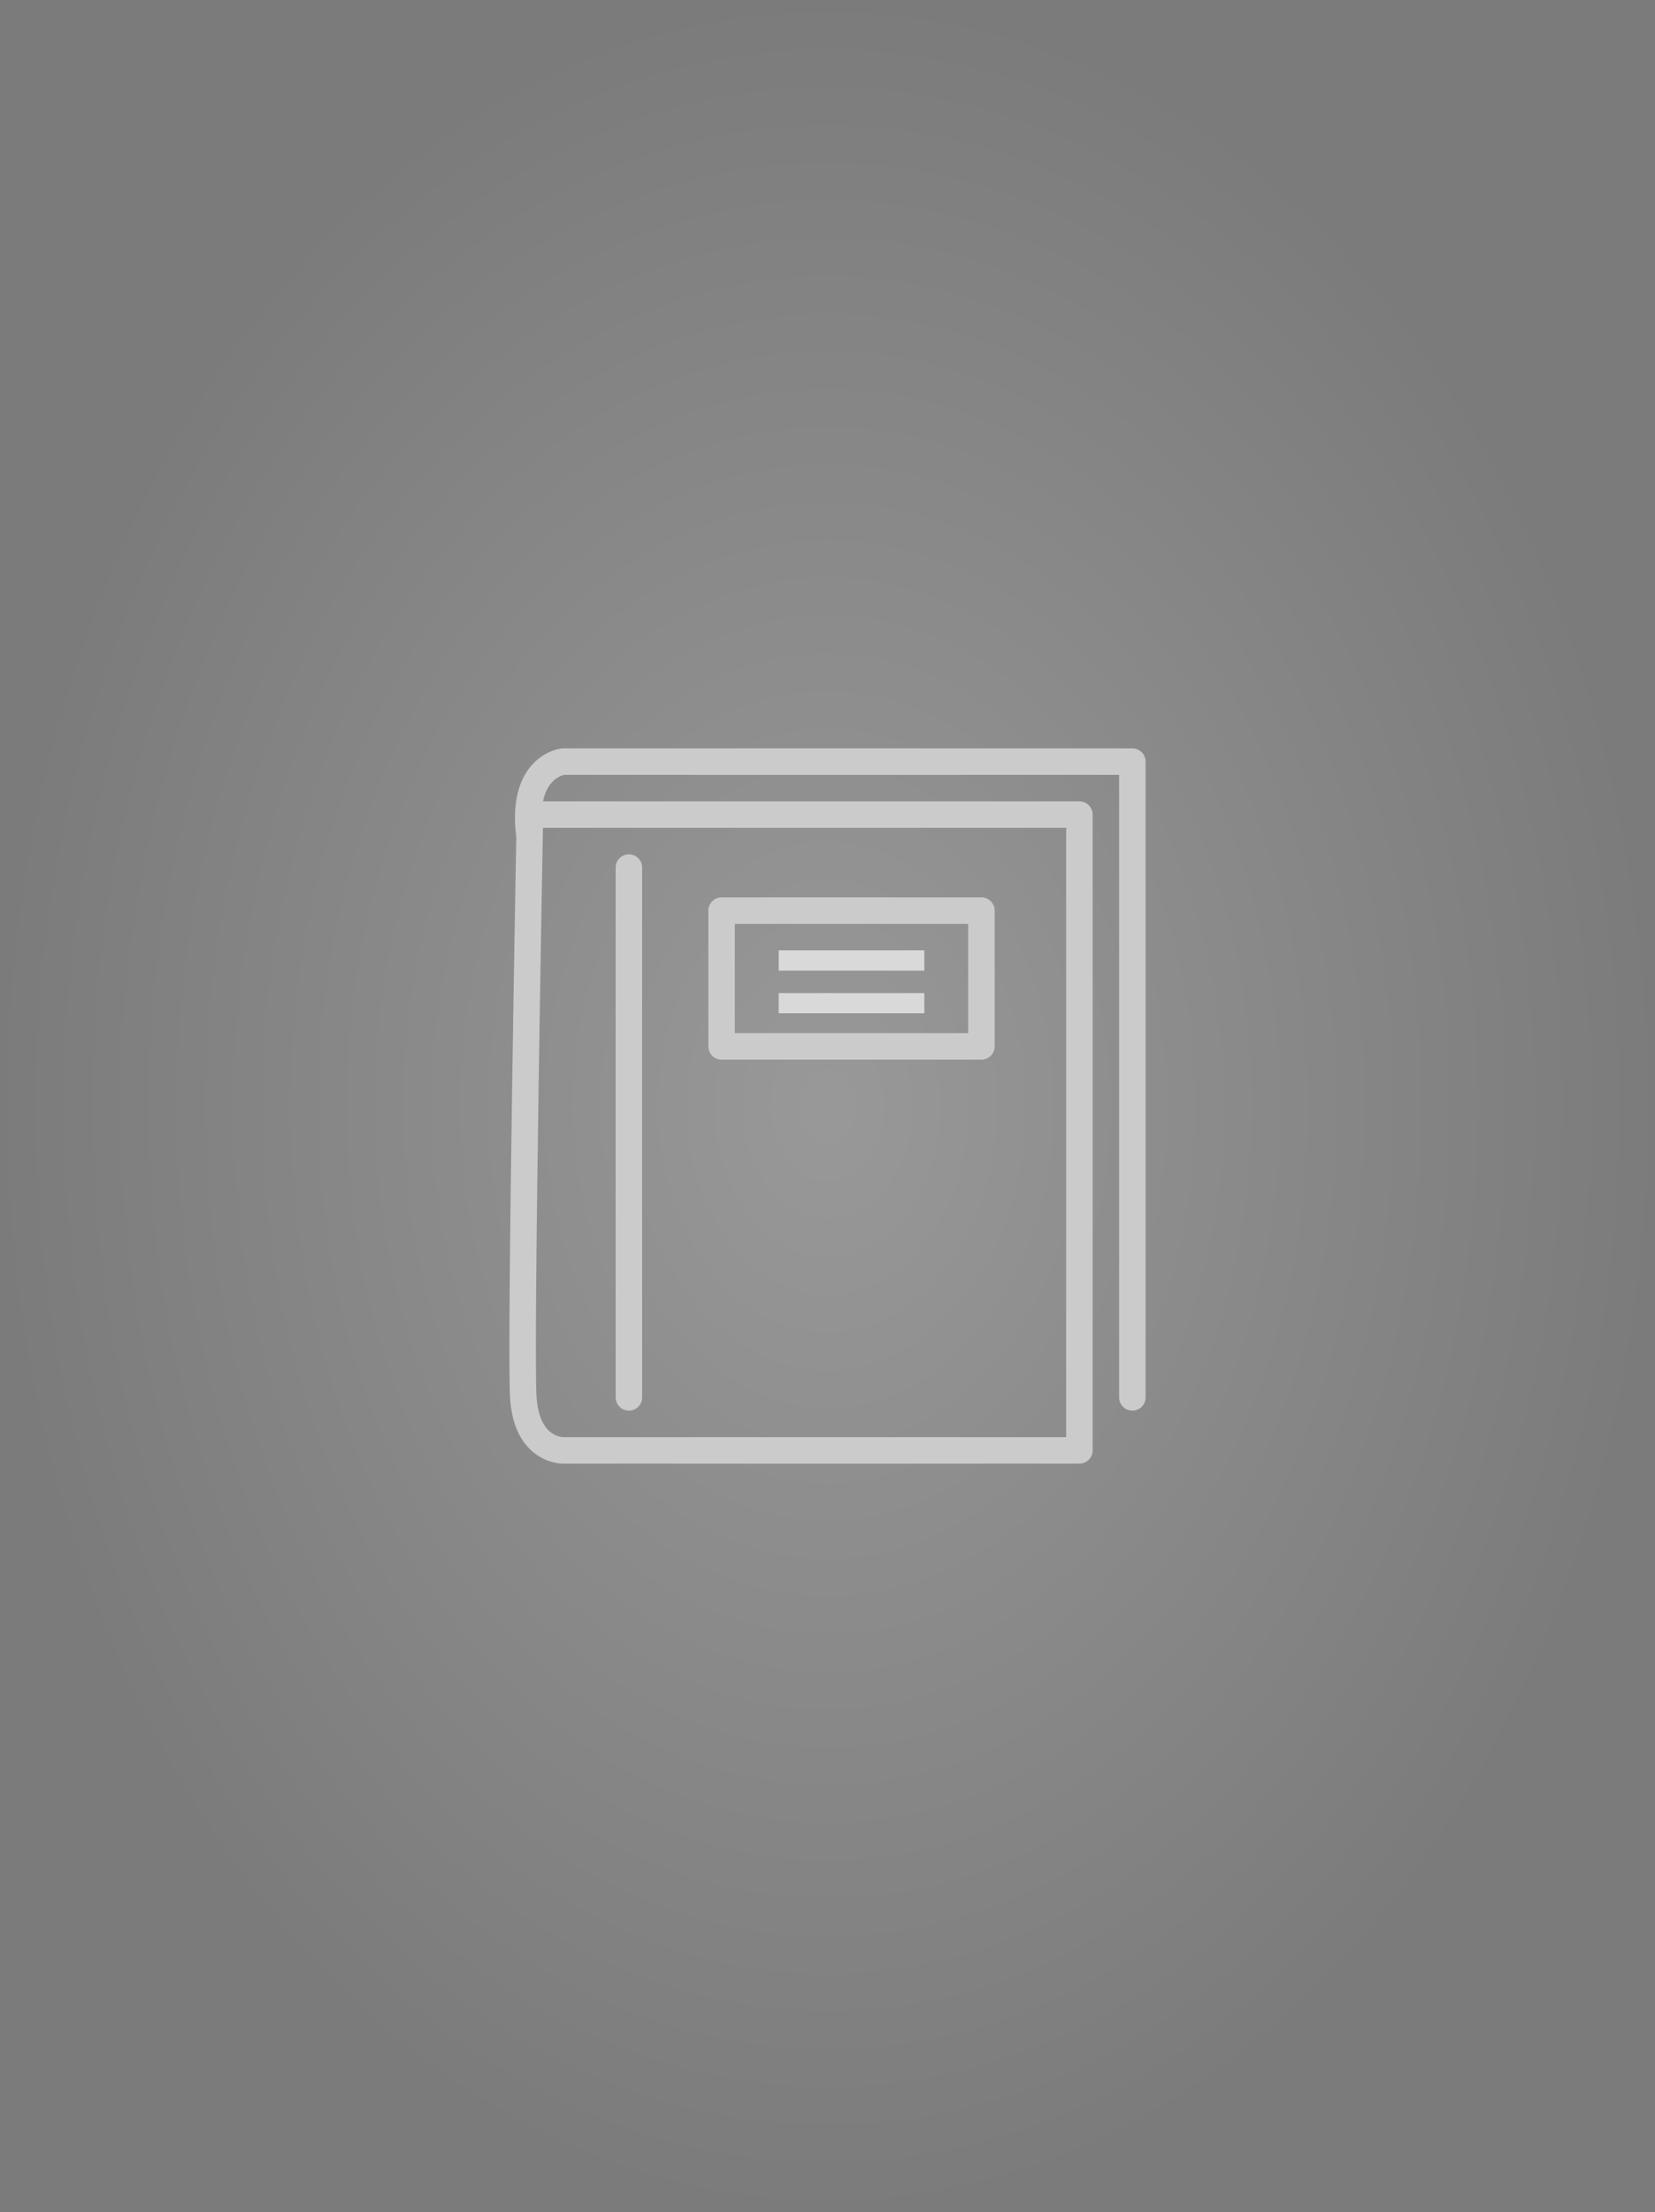 <?xml version="1.0" encoding="UTF-8" standalone="no"?><!DOCTYPE svg PUBLIC "-//W3C//DTD SVG 1.1//EN" "http://www.w3.org/Graphics/SVG/1.1/DTD/svg11.dtd"><svg width="100%" height="100%" viewBox="0 0 250 334" version="1.1" xmlns="http://www.w3.org/2000/svg" xmlns:xlink="http://www.w3.org/1999/xlink" xml:space="preserve" style="fill-rule:evenodd;clip-rule:evenodd;stroke-linecap:round;stroke-linejoin:round;stroke-miterlimit:1;"><rect x="0" y="0" width="250" height="334" fill="#333333" stroke="none"/><rect id="Livre" x="0" y="0" width="250" height="334" style="fill:none;"/><g><rect x="0" y="0" width="250" height="334" style="fill:url(#_Radial1);"/></g><g><g><path d="M79.051,211c-0.5,-8.167 1,-88 1,-88l83,0l0,96l-78,0c0,0 -5.503,0.112 -6,-8Z" style="fill:none;stroke:#cbcbcb;stroke-width:4px;"/><path d="M171.051,211l0,-96l-86,0c0,0 -6.327,0.667 -5.102,11" style="fill:none;stroke:#cbcbcb;stroke-width:4px;"/></g><path d="M95,131l0,80" style="fill:none;stroke:#cbcbcb;stroke-width:4px;"/><rect x="117.625" y="143.5" width="22" height="3.054" style="fill:#d9d9d9;"/><rect x="117.625" y="149.946" width="22" height="3.054" style="fill:#d9d9d9;"/><rect x="109" y="137.5" width="39.25" height="20.5" style="fill:none;stroke:#cbcbcb;stroke-width:4px;"/></g><defs><radialGradient id="_Radial1" cx="0" cy="0" r="1" gradientUnits="userSpaceOnUse" gradientTransform="matrix(125,0,0,167,125,167)"><stop offset="0" style="stop-color:#fff;stop-opacity:0.5"/><stop offset="1" style="stop-color:#c4c4c4;stop-opacity:0.5"/></radialGradient></defs></svg>